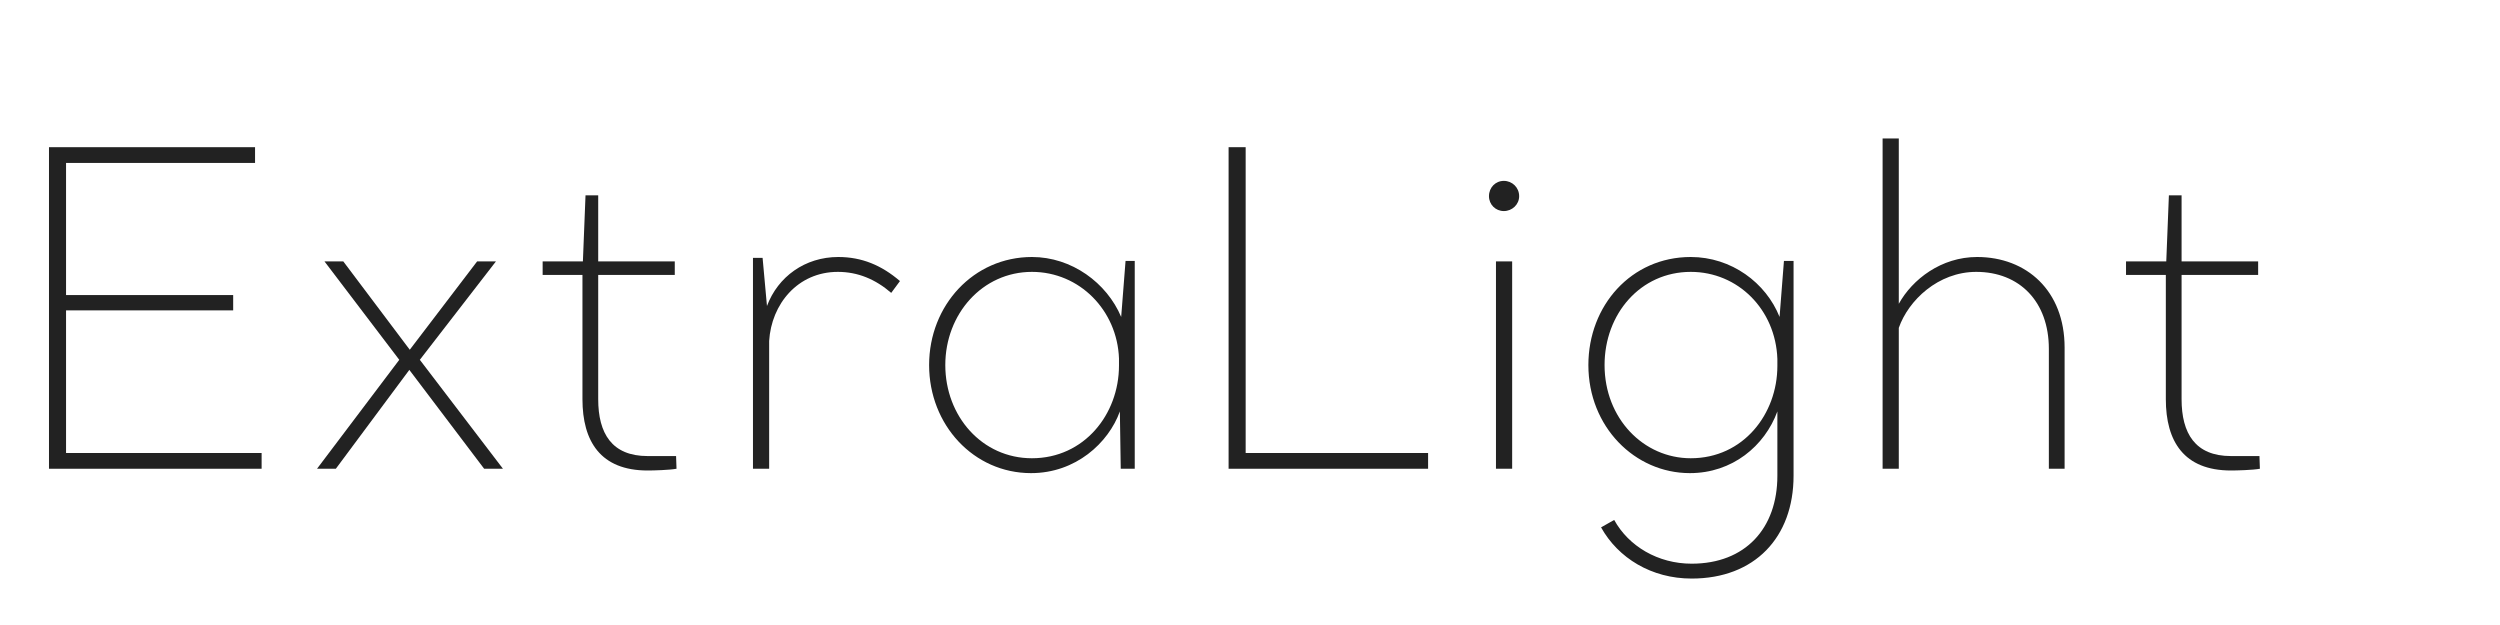 <svg width="240" height="60" viewBox="0 0 240 60" fill="none" xmlns="http://www.w3.org/2000/svg">
<path d="M204.098 26.394V25.092H207.962L208.214 18.75H209.432V25.092H216.782V26.394H209.432V38.322C209.432 41.598 210.734 43.782 214.178 43.782H216.908L216.95 45C216.278 45.126 214.724 45.168 214.178 45.168C209.642 45.168 207.92 42.354 207.92 38.322V26.394H204.098Z" fill="#222222"/>
<path d="M182.284 31.476V45H180.73V13.29H182.284V29.166C183.586 26.814 186.358 24.672 189.802 24.672C194.548 24.672 198.202 27.906 198.202 33.366V45H196.69V33.492C196.69 28.956 193.876 26.1 189.718 26.1C186.064 26.1 183.208 28.83 182.284 31.476Z" fill="#222222"/>
<path d="M162.396 55.542C158.532 55.542 155.34 53.568 153.702 50.628L154.962 49.914C156.348 52.434 159.162 54.114 162.396 54.114C167.562 54.114 170.628 50.712 170.628 45.672V39.498C169.41 42.816 166.302 45.42 162.228 45.42C156.936 45.42 152.484 40.968 152.484 35.046C152.484 29.334 156.6 24.672 162.312 24.672C166.218 24.672 169.536 27.15 170.838 30.426L171.258 25.05H172.182V45.672C172.182 51.594 168.444 55.542 162.396 55.542ZM154.038 35.046C154.038 40.17 157.776 43.992 162.312 43.992C167.352 43.992 170.628 39.75 170.628 35.13V34.458C170.46 29.712 166.848 26.1 162.312 26.1C157.482 26.1 154.038 30.132 154.038 35.046Z" fill="#222222"/>
<path d="M142.941 18.834C142.941 17.994 143.571 17.364 144.369 17.364C145.167 17.364 145.839 17.994 145.839 18.834C145.839 19.632 145.167 20.262 144.369 20.262C143.571 20.262 142.941 19.632 142.941 18.834ZM145.167 25.092V45H143.613V25.092H145.167Z" fill="#222222"/>
<path d="M117.945 45V14.13H119.583V43.488H137.097V45H117.945Z" fill="#222222"/>
<path d="M89.195 35.046C89.195 29.292 93.479 24.672 99.065 24.672C102.887 24.672 106.247 27.15 107.633 30.426L108.053 25.05H108.935V45H107.591L107.507 39.498C106.415 42.522 103.265 45.42 98.981 45.42C93.479 45.42 89.195 40.8 89.195 35.046ZM90.749 35.046C90.749 39.96 94.277 43.992 99.065 43.992C104.063 43.992 107.423 39.792 107.423 35.088V34.416C107.255 29.796 103.643 26.1 99.065 26.1C94.319 26.1 90.749 30.132 90.749 35.046Z" fill="#222222"/>
<path d="M73.839 32.736V45H72.285V24.756H73.209L73.629 29.376C74.679 26.562 77.283 24.672 80.475 24.672C82.743 24.672 84.633 25.47 86.397 26.982L85.557 28.116C84.045 26.814 82.365 26.1 80.433 26.1C76.569 26.1 74.049 29.208 73.839 32.736Z" fill="#222222"/>
<path d="M52.094 26.394V25.092H55.958L56.21 18.75H57.428V25.092H64.778V26.394H57.428V38.322C57.428 41.598 58.73 43.782 62.174 43.782H64.904L64.946 45C64.274 45.126 62.72 45.168 62.174 45.168C57.638 45.168 55.916 42.354 55.916 38.322V26.394H52.094Z" fill="#222222"/>
<path d="M47.612 25.092L40.304 34.542L48.284 45H46.478L39.296 35.508L32.24 45H30.434L38.33 34.542L31.148 25.092H32.954L39.338 33.576L45.806 25.092H47.612Z" fill="#222222"/>
<path d="M4.703 45V14.13H24.485V15.642H6.341V28.326H22.385V29.796H6.341V43.488H25.115V45H4.703Z" fill="#222222"/>
</svg>
